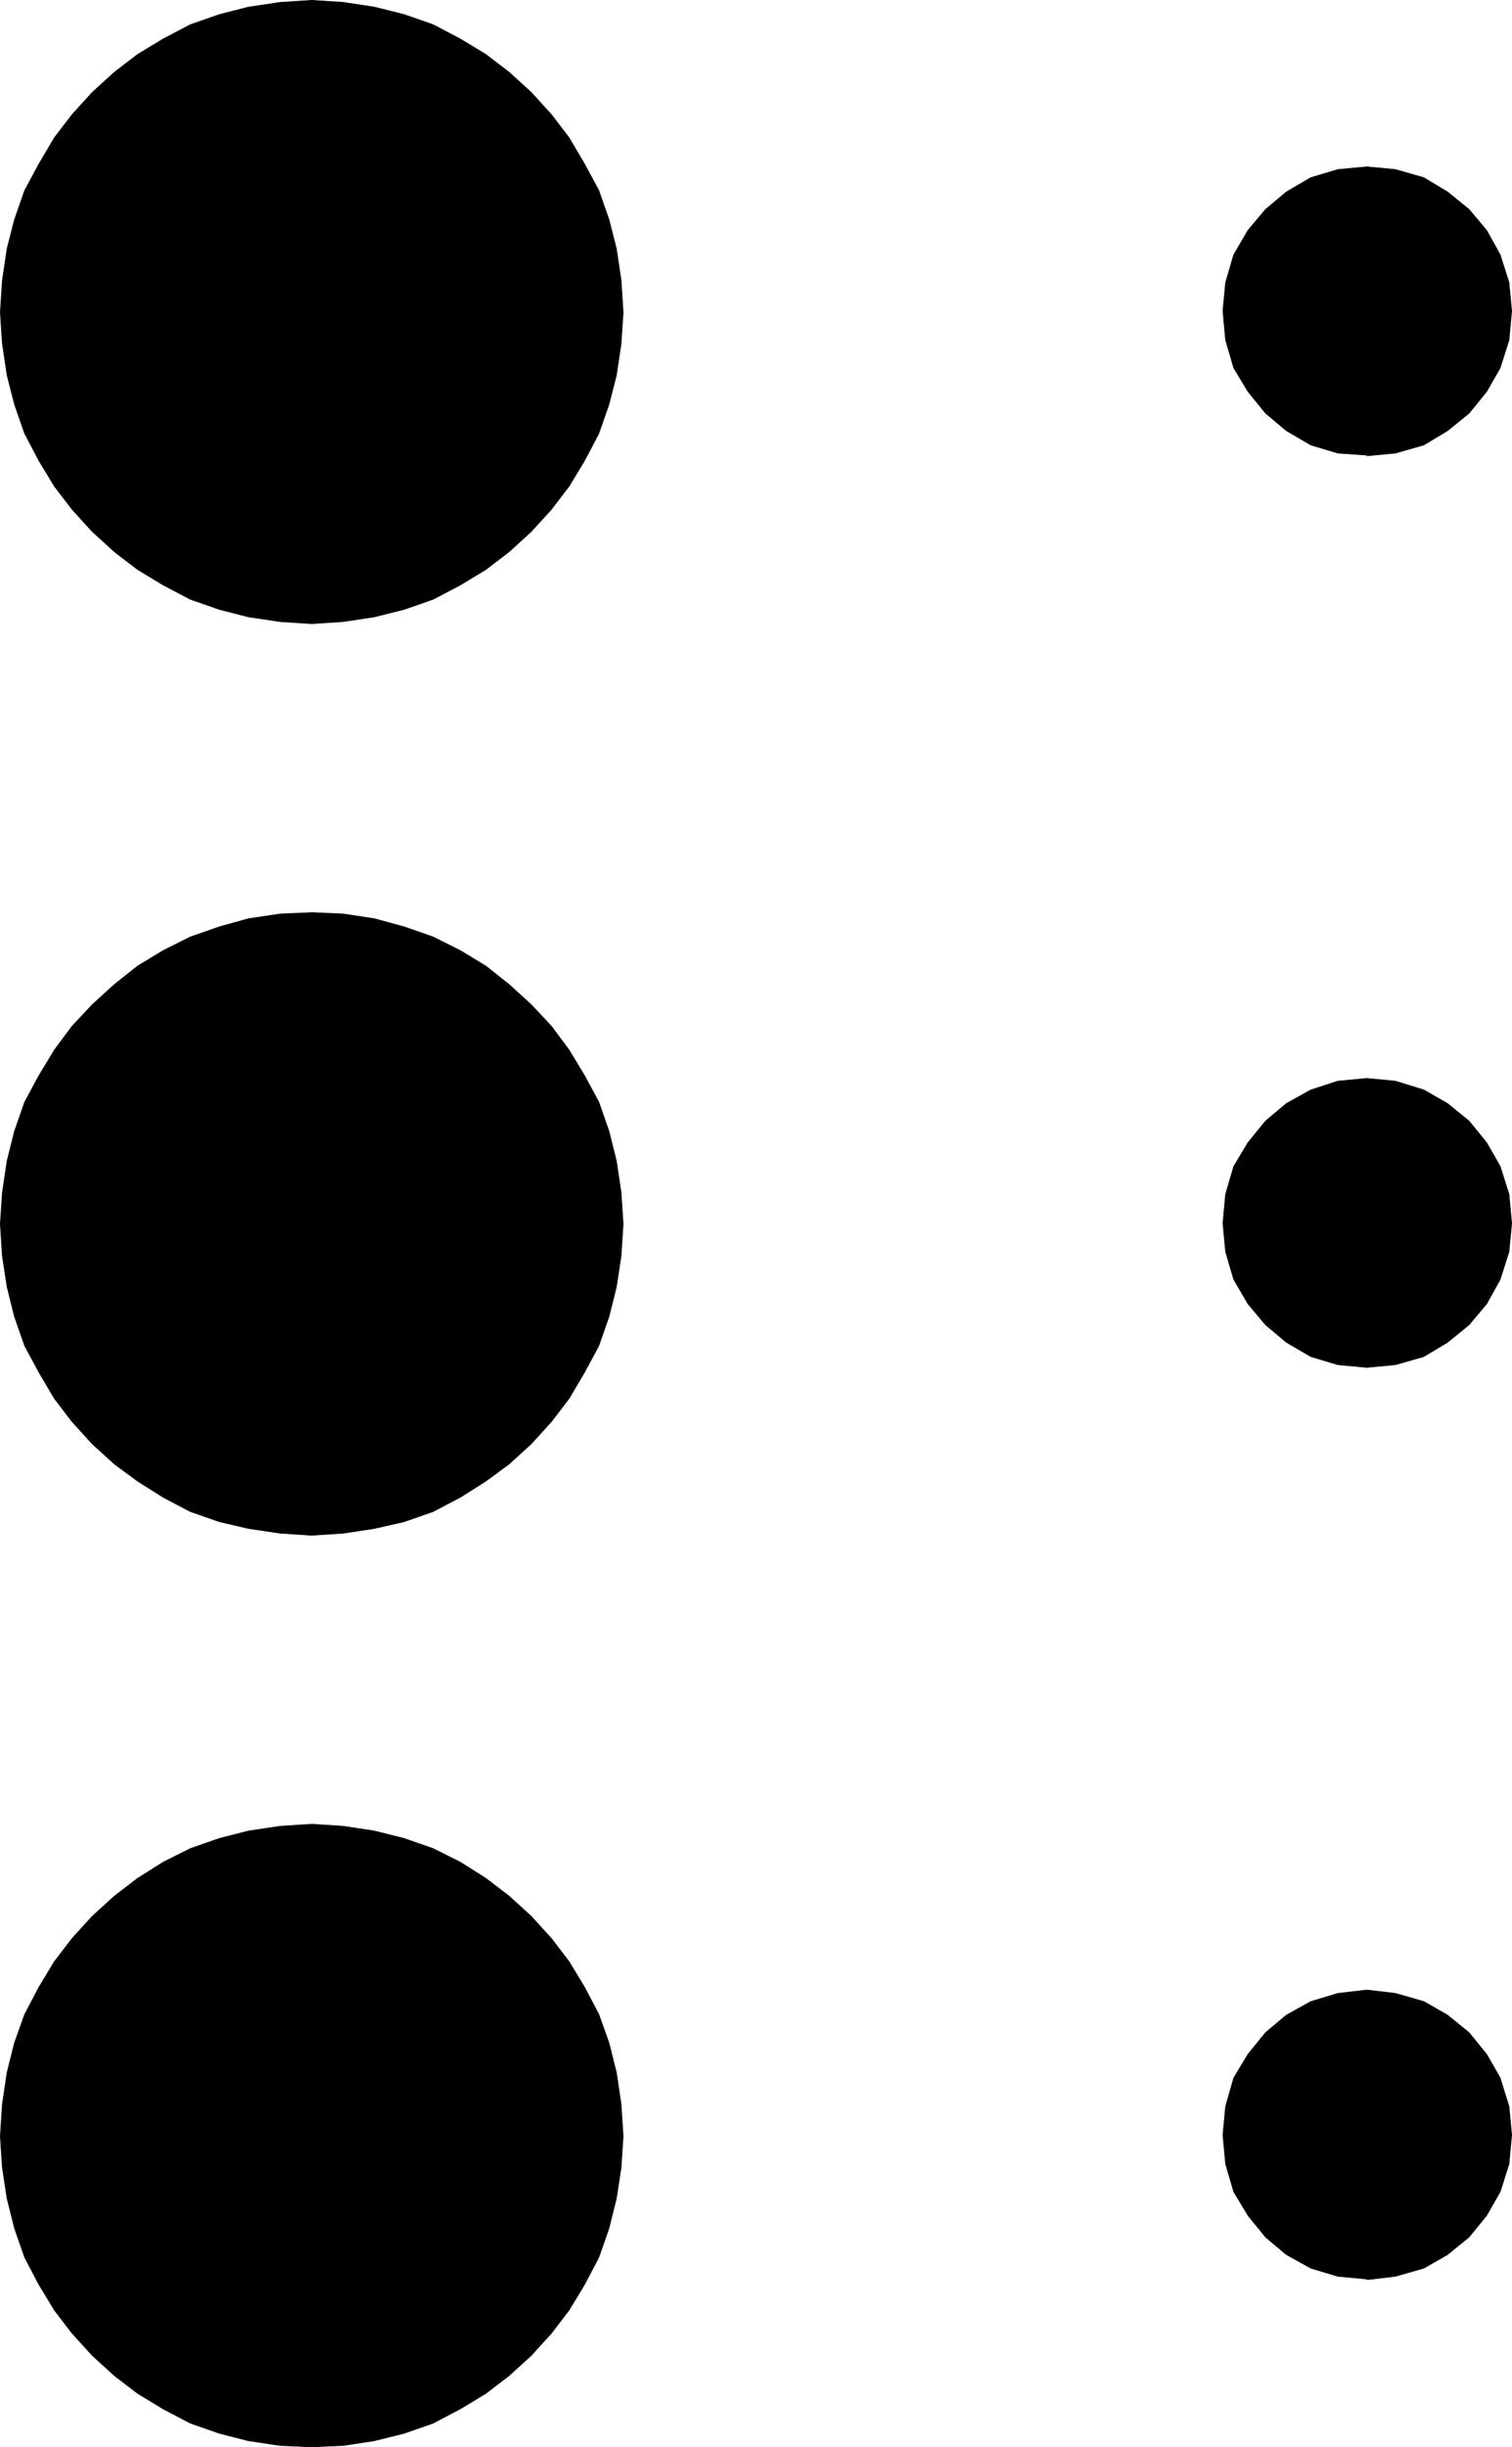 <?xml version="1.0" encoding="UTF-8" standalone="no"?>
<svg
   version="1.0"
   width="95.59mm"
   height="154.6mm"
   id="svg12"
   sodipodi:docname="Braille L.wmf"
   xmlns:inkscape="http://www.inkscape.org/namespaces/inkscape"
   xmlns:sodipodi="http://sodipodi.sourceforge.net/DTD/sodipodi-0.dtd"
   xmlns="http://www.w3.org/2000/svg"
   xmlns:svg="http://www.w3.org/2000/svg">
  <sodipodi:namedview
     id="namedview12"
     pagecolor="#ffffff"
     bordercolor="#000000"
     borderopacity="0.25"
     inkscape:showpageshadow="2"
     inkscape:pageopacity="0.0"
     inkscape:pagecheckerboard="0"
     inkscape:deskcolor="#d1d1d1"
     inkscape:document-units="mm" />
  <defs
     id="defs1">
    <pattern
       id="WMFhbasepattern"
       patternUnits="userSpaceOnUse"
       width="6"
       height="6"
       x="0"
       y="0" />
  </defs>
  <path
     style="fill:#000000;fill-opacity:1;fill-rule:evenodd;stroke:none"
     d="m 74.406,148.906 -7.433,-0.485 -7.594,-1.131 -6.948,-1.778 -6.948,-2.424 -6.463,-3.393 -6.14,-3.717 -5.494,-4.201 -5.332,-4.848 -4.847,-5.333 -4.201,-5.494 -3.716,-6.14 -3.393,-6.464 -2.424,-6.948 -1.777,-6.948 -1.131,-7.595 -0.485,-7.433 0.485,-7.595 1.131,-7.595 1.777,-6.948 2.424,-6.948 3.393,-6.302 3.716,-6.302 4.201,-5.494 4.847,-5.333 5.332,-4.848 5.494,-4.201 6.14,-3.717 6.463,-3.393 6.948,-2.424 6.948,-1.778 7.594,-1.131 7.594,-0.485 7.433,0.485 7.433,1.131 7.109,1.778 6.948,2.424 6.463,3.393 6.14,3.717 5.494,4.201 5.332,4.848 4.847,5.333 4.201,5.494 3.716,6.302 3.393,6.302 2.424,6.948 1.777,6.948 1.131,7.595 0.485,7.595 -0.485,7.433 -1.131,7.595 -1.777,6.948 -2.424,6.948 -3.393,6.464 -3.716,6.14 -4.201,5.494 -4.847,5.333 -5.332,4.848 -5.494,4.201 -6.14,3.717 -6.463,3.393 -6.948,2.424 -7.109,1.778 -7.433,1.131 -7.433,0.485 v 0 z"
     id="path1" />
  <path
     style="fill:none;stroke:#000000;stroke-width:0.162px;stroke-linecap:round;stroke-linejoin:round;stroke-miterlimit:4;stroke-dasharray:none;stroke-opacity:1"
     d="m 74.406,148.906 -7.433,-0.485 -7.594,-1.131 -6.948,-1.778 -6.948,-2.424 -6.463,-3.393 -6.14,-3.717 -5.494,-4.201 -5.332,-4.848 -4.847,-5.333 -4.201,-5.494 -3.716,-6.14 -3.393,-6.464 -2.424,-6.948 -1.777,-6.948 -1.131,-7.595 -0.485,-7.433 0.485,-7.595 1.131,-7.595 1.777,-6.948 2.424,-6.948 3.393,-6.302 3.716,-6.302 4.201,-5.494 4.847,-5.333 5.332,-4.848 5.494,-4.201 6.14,-3.717 6.463,-3.393 6.948,-2.424 6.948,-1.778 7.594,-1.131 7.594,-0.485 7.433,0.485 7.433,1.131 7.109,1.778 6.948,2.424 6.463,3.393 6.14,3.717 5.494,4.201 5.332,4.848 4.847,5.333 4.201,5.494 3.716,6.302 3.393,6.302 2.424,6.948 1.777,6.948 1.131,7.595 0.485,7.595 -0.485,7.433 -1.131,7.595 -1.777,6.948 -2.424,6.948 -3.393,6.464 -3.716,6.14 -4.201,5.494 -4.847,5.333 -5.332,4.848 -5.494,4.201 -6.14,3.717 -6.463,3.393 -6.948,2.424 -7.109,1.778 -7.433,1.131 -7.433,0.485 v 0"
     id="path2" />
  <path
     style="fill:#000000;fill-opacity:1;fill-rule:evenodd;stroke:none"
     d="m 74.406,366.569 -7.433,-0.485 -7.594,-1.131 -6.948,-1.616 -6.948,-2.424 -6.463,-3.393 -6.14,-3.878 -5.494,-4.04 -5.332,-4.848 -4.847,-5.333 -4.201,-5.494 -3.716,-6.302 -3.393,-6.302 -2.424,-6.948 -1.777,-7.11 -1.131,-7.433 -0.485,-7.595 0.485,-7.433 1.131,-7.595 1.777,-7.11 2.424,-6.948 3.393,-6.302 3.716,-6.14 4.201,-5.656 4.847,-5.171 5.332,-4.848 5.494,-4.363 6.14,-3.717 6.463,-3.232 6.948,-2.424 6.948,-1.939 7.594,-1.131 7.594,-0.323 7.433,0.323 7.433,1.131 7.109,1.939 6.948,2.424 6.463,3.232 6.14,3.717 5.494,4.363 5.332,4.848 4.847,5.171 4.201,5.656 3.716,6.14 3.393,6.302 2.424,6.948 1.777,7.11 1.131,7.595 0.485,7.433 -0.485,7.595 -1.131,7.433 -1.777,7.11 -2.424,6.948 -3.393,6.302 -3.716,6.302 -4.201,5.494 -4.847,5.333 -5.332,4.848 -5.494,4.04 -6.14,3.878 -6.463,3.393 -6.948,2.424 -7.109,1.616 -7.433,1.131 -7.433,0.485 v 0 z"
     id="path3" />
  <path
     style="fill:none;stroke:#000000;stroke-width:0.162px;stroke-linecap:round;stroke-linejoin:round;stroke-miterlimit:4;stroke-dasharray:none;stroke-opacity:1"
     d="m 74.406,366.569 -7.433,-0.485 -7.594,-1.131 -6.948,-1.616 -6.948,-2.424 -6.463,-3.393 -6.14,-3.878 -5.494,-4.04 -5.332,-4.848 -4.847,-5.333 -4.201,-5.494 -3.716,-6.302 -3.393,-6.302 -2.424,-6.948 -1.777,-7.11 -1.131,-7.433 -0.485,-7.595 0.485,-7.433 1.131,-7.595 1.777,-7.11 2.424,-6.948 3.393,-6.302 3.716,-6.14 4.201,-5.656 4.847,-5.171 5.332,-4.848 5.494,-4.363 6.14,-3.717 6.463,-3.232 6.948,-2.424 6.948,-1.939 7.594,-1.131 7.594,-0.323 7.433,0.323 7.433,1.131 7.109,1.939 6.948,2.424 6.463,3.232 6.14,3.717 5.494,4.363 5.332,4.848 4.847,5.171 4.201,5.656 3.716,6.14 3.393,6.302 2.424,6.948 1.777,7.11 1.131,7.595 0.485,7.433 -0.485,7.595 -1.131,7.433 -1.777,7.11 -2.424,6.948 -3.393,6.302 -3.716,6.302 -4.201,5.494 -4.847,5.333 -5.332,4.848 -5.494,4.04 -6.14,3.878 -6.463,3.393 -6.948,2.424 -7.109,1.616 -7.433,1.131 -7.433,0.485 v 0"
     id="path4" />
  <path
     style="fill:#000000;fill-opacity:1;fill-rule:evenodd;stroke:none"
     d="m 74.406,584.233 -7.433,-0.323 -7.594,-1.131 -6.948,-1.778 -6.948,-2.424 -6.463,-3.393 -6.14,-3.717 -5.494,-4.201 -5.332,-4.848 -4.847,-5.332 -4.201,-5.494 -3.716,-6.14 -3.393,-6.464 -2.424,-6.948 -1.777,-7.11 -1.131,-7.433 -0.485,-7.433 0.485,-7.595 1.131,-7.595 1.777,-7.11 2.424,-6.787 3.393,-6.464 3.716,-6.14 4.201,-5.494 4.847,-5.332 5.332,-4.848 5.494,-4.201 6.14,-3.878 6.463,-3.232 6.948,-2.424 6.948,-1.778 7.594,-1.131 7.594,-0.485 7.433,0.485 7.433,1.131 7.109,1.778 6.948,2.424 6.463,3.232 6.14,3.878 5.494,4.201 5.332,4.848 4.847,5.332 4.201,5.494 3.716,6.14 3.393,6.464 2.424,6.787 1.777,7.11 1.131,7.595 0.485,7.595 -0.485,7.433 -1.131,7.433 -1.777,7.11 -2.424,6.948 -3.393,6.464 -3.716,6.14 -4.201,5.494 -4.847,5.332 -5.332,4.848 -5.494,4.201 -6.14,3.717 -6.463,3.393 -6.948,2.424 -7.109,1.778 -7.433,1.131 -7.433,0.323 v 0 z"
     id="path5" />
  <path
     style="fill:none;stroke:#000000;stroke-width:0.162px;stroke-linecap:round;stroke-linejoin:round;stroke-miterlimit:4;stroke-dasharray:none;stroke-opacity:1"
     d="m 74.406,584.233 -7.433,-0.323 -7.594,-1.131 -6.948,-1.778 -6.948,-2.424 -6.463,-3.393 -6.14,-3.717 -5.494,-4.201 -5.332,-4.848 -4.847,-5.332 -4.201,-5.494 -3.716,-6.14 -3.393,-6.464 -2.424,-6.948 -1.777,-7.11 -1.131,-7.433 -0.485,-7.433 0.485,-7.595 1.131,-7.595 1.777,-7.11 2.424,-6.787 3.393,-6.464 3.716,-6.14 4.201,-5.494 4.847,-5.332 5.332,-4.848 5.494,-4.201 6.14,-3.878 6.463,-3.232 6.948,-2.424 6.948,-1.778 7.594,-1.131 7.594,-0.485 7.433,0.485 7.433,1.131 7.109,1.778 6.948,2.424 6.463,3.232 6.14,3.878 5.494,4.201 5.332,4.848 4.847,5.332 4.201,5.494 3.716,6.14 3.393,6.464 2.424,6.787 1.777,7.11 1.131,7.595 0.485,7.595 -0.485,7.433 -1.131,7.433 -1.777,7.11 -2.424,6.948 -3.393,6.464 -3.716,6.14 -4.201,5.494 -4.847,5.332 -5.332,4.848 -5.494,4.201 -6.14,3.717 -6.463,3.393 -6.948,2.424 -7.109,1.778 -7.433,1.131 -7.433,0.323 v 0"
     id="path6" />
  <path
     style="fill:#000000;fill-opacity:1;fill-rule:evenodd;stroke:none"
     d="m 326.628,108.67 -6.948,-0.485 -6.463,-1.939 -5.817,-3.393 -5.009,-4.201 -4.201,-5.171 -3.393,-5.656 -1.939,-6.625 -0.646,-6.948 0.646,-6.787 1.939,-6.625 3.393,-5.817 4.201,-5.009 5.009,-4.201 5.817,-3.393 6.463,-1.939 6.948,-0.646 6.786,0.646 6.786,1.939 5.655,3.393 5.17,4.201 4.201,5.009 3.232,5.817 2.1,6.625 0.646,6.787 -0.646,6.948 -2.1,6.625 -3.232,5.656 -4.201,5.171 -5.17,4.201 -5.655,3.393 -6.786,1.939 -6.786,0.646 v 0 z"
     id="path7" />
  <path
     style="fill:none;stroke:#000000;stroke-width:0.162px;stroke-linecap:round;stroke-linejoin:round;stroke-miterlimit:4;stroke-dasharray:none;stroke-opacity:1"
     d="m 326.628,108.67 -6.948,-0.485 -6.463,-1.939 -5.817,-3.393 -5.009,-4.201 -4.201,-5.171 -3.393,-5.656 -1.939,-6.625 -0.646,-6.948 0.646,-6.787 1.939,-6.625 3.393,-5.817 4.201,-5.009 5.009,-4.201 5.817,-3.393 6.463,-1.939 6.948,-0.646 6.786,0.646 6.786,1.939 5.655,3.393 5.17,4.201 4.201,5.009 3.232,5.817 2.1,6.625 0.646,6.787 -0.646,6.948 -2.1,6.625 -3.232,5.656 -4.201,5.171 -5.17,4.201 -5.655,3.393 -6.786,1.939 -6.786,0.646 v 0"
     id="path8" />
  <path
     style="fill:#000000;fill-opacity:1;fill-rule:evenodd;stroke:none"
     d="m 326.628,326.495 -6.948,-0.646 -6.463,-1.939 -5.817,-3.393 -5.009,-4.201 -4.201,-5.009 -3.393,-5.817 -1.939,-6.625 -0.646,-6.787 0.646,-6.948 1.939,-6.625 3.393,-5.656 4.201,-5.171 5.009,-4.201 5.817,-3.232 6.463,-2.101 6.948,-0.646 6.786,0.646 6.786,2.101 5.655,3.232 5.17,4.201 4.201,5.171 3.232,5.656 2.1,6.625 0.646,6.948 -0.646,6.787 -2.1,6.625 -3.232,5.817 -4.201,5.009 -5.17,4.201 -5.655,3.393 -6.786,1.939 -6.786,0.646 z"
     id="path9" />
  <path
     style="fill:none;stroke:#000000;stroke-width:0.162px;stroke-linecap:round;stroke-linejoin:round;stroke-miterlimit:4;stroke-dasharray:none;stroke-opacity:1"
     d="m 326.628,326.495 -6.948,-0.646 -6.463,-1.939 -5.817,-3.393 -5.009,-4.201 -4.201,-5.009 -3.393,-5.817 -1.939,-6.625 -0.646,-6.787 0.646,-6.948 1.939,-6.625 3.393,-5.656 4.201,-5.171 5.009,-4.201 5.817,-3.232 6.463,-2.101 6.948,-0.646 6.786,0.646 6.786,2.101 5.655,3.232 5.17,4.201 4.201,5.171 3.232,5.656 2.1,6.625 0.646,6.948 -0.646,6.787 -2.1,6.625 -3.232,5.817 -4.201,5.009 -5.17,4.201 -5.655,3.393 -6.786,1.939 -6.786,0.646 v 0"
     id="path10" />
  <path
     style="fill:#000000;fill-opacity:1;fill-rule:evenodd;stroke:none"
     d="m 326.628,544.158 -6.948,-0.646 -6.463,-1.939 -5.817,-3.232 -5.009,-4.201 -4.201,-5.171 -3.393,-5.656 -1.939,-6.625 -0.646,-6.948 0.646,-6.787 1.939,-6.787 3.393,-5.656 4.201,-5.171 5.009,-4.201 5.817,-3.232 6.463,-1.939 6.948,-0.808 6.786,0.808 6.786,1.939 5.655,3.232 5.17,4.201 4.201,5.171 3.232,5.656 2.1,6.787 0.646,6.787 -0.646,6.948 -2.1,6.625 -3.232,5.656 -4.201,5.171 -5.17,4.201 -5.655,3.232 -6.786,1.939 -6.786,0.808 v 0 z"
     id="path11" />
  <path
     style="fill:none;stroke:#000000;stroke-width:0.162px;stroke-linecap:round;stroke-linejoin:round;stroke-miterlimit:4;stroke-dasharray:none;stroke-opacity:1"
     d="m 326.628,544.158 -6.948,-0.646 -6.463,-1.939 -5.817,-3.232 -5.009,-4.201 -4.201,-5.171 -3.393,-5.656 -1.939,-6.625 -0.646,-6.948 0.646,-6.787 1.939,-6.787 3.393,-5.656 4.201,-5.171 5.009,-4.201 5.817,-3.232 6.463,-1.939 6.948,-0.808 6.786,0.808 6.786,1.939 5.655,3.232 5.17,4.201 4.201,5.171 3.232,5.656 2.1,6.787 0.646,6.787 -0.646,6.948 -2.1,6.625 -3.232,5.656 -4.201,5.171 -5.17,4.201 -5.655,3.232 -6.786,1.939 -6.786,0.808 v 0"
     id="path12" />
</svg>
